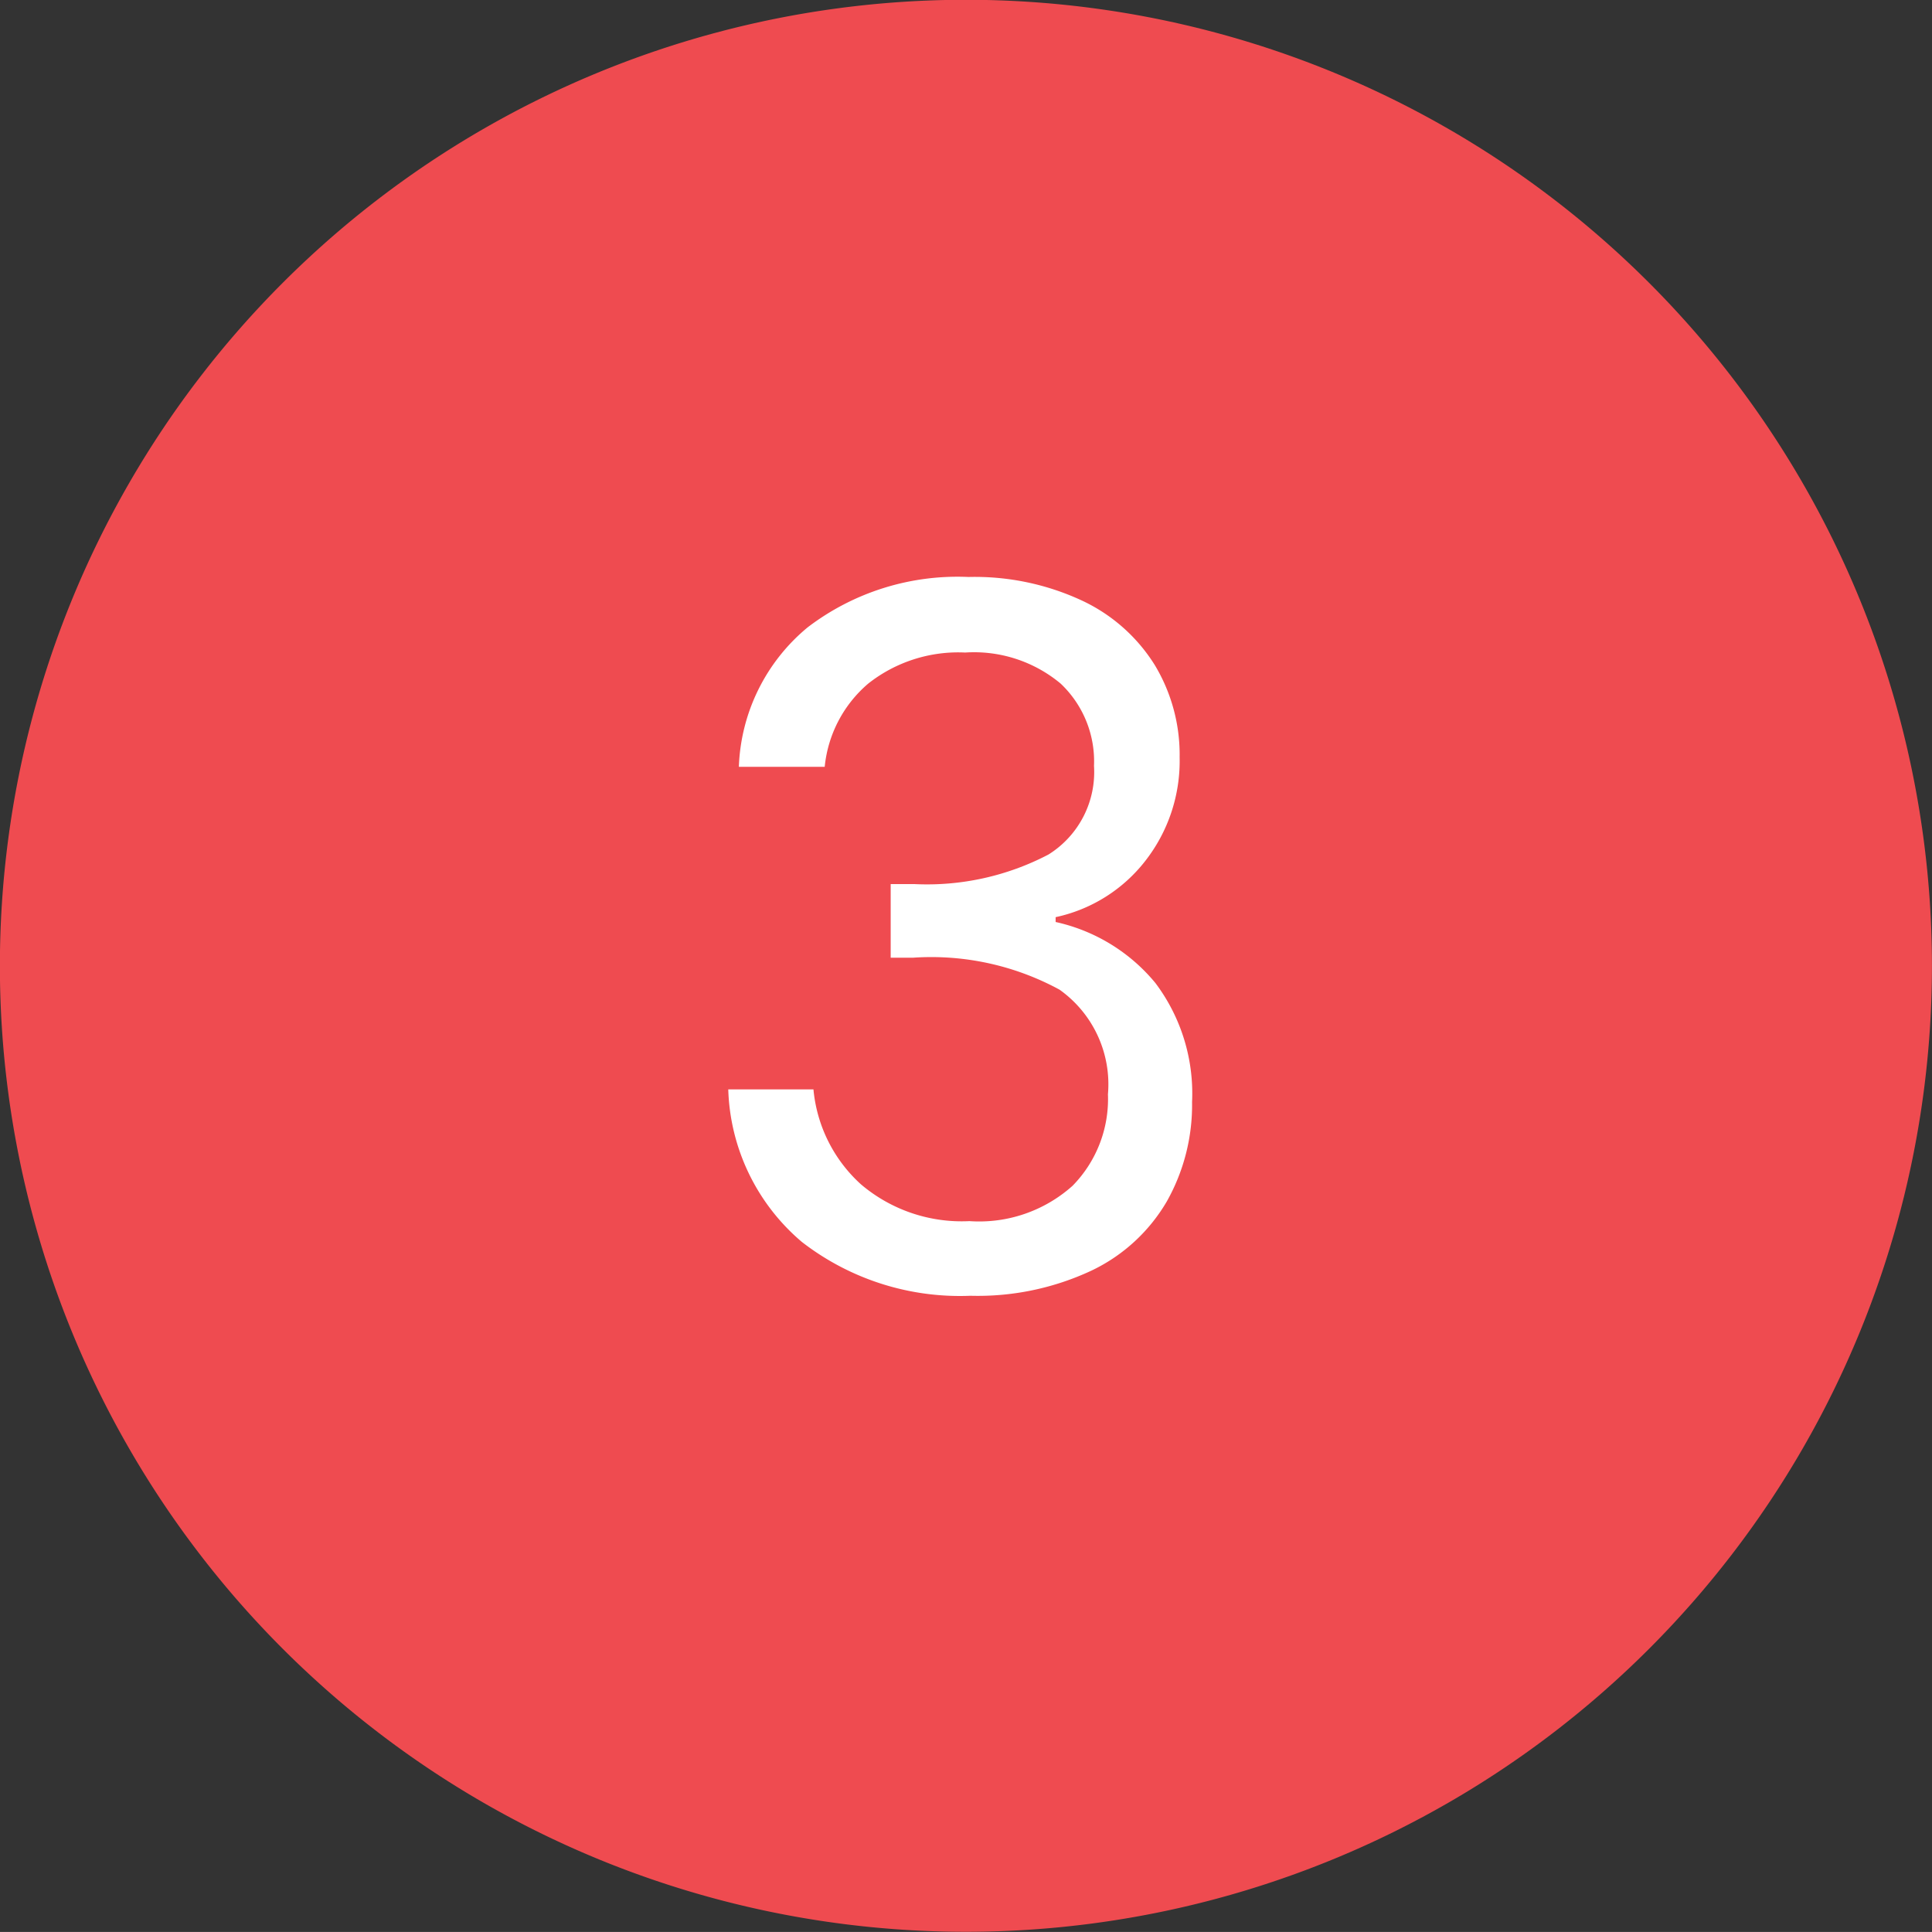 <svg xmlns="http://www.w3.org/2000/svg" width="35.899" height="35.898" viewBox="0 0 35.899 35.898"><rect x="0" y="0" width="35.899" height="35.898" fill="#333333" stroke="none"/><defs><style>.a{fill:#ef4b50;}.b{fill:#fff;}</style></defs><g transform="translate(-464 -1037.089)"><path class="a" d="M53.5,164.4h0a17.949,17.949,0,0,1-17.95-17.949h0a17.95,17.95,0,0,1,17.95-17.95h0a17.95,17.95,0,0,1,17.95,17.95h0A17.949,17.949,0,0,1,53.5,164.4Z" transform="translate(428.448 908.584)"></path><path class="b" d="M3.279,9.262A3.523,3.523,0,0,1,4.557,6.67a4.588,4.588,0,0,1,2.988-.936,4.72,4.72,0,0,1,2.115.441,3.179,3.179,0,0,1,1.35,1.2,3.229,3.229,0,0,1,.459,1.71,3.016,3.016,0,0,1-.639,1.926,2.871,2.871,0,0,1-1.665,1.044v.09a3.326,3.326,0,0,1,1.854,1.134A3.413,3.413,0,0,1,11.7,15.49a3.652,3.652,0,0,1-.468,1.845,3.224,3.224,0,0,1-1.4,1.287,4.984,4.984,0,0,1-2.25.468,4.793,4.793,0,0,1-3.132-1,3.867,3.867,0,0,1-1.368-2.835H4.665a2.718,2.718,0,0,0,.882,1.764,2.89,2.89,0,0,0,2.016.684,2.6,2.6,0,0,0,1.917-.657,2.3,2.3,0,0,0,.657-1.7,2.156,2.156,0,0,0-.9-1.944,4.991,4.991,0,0,0-2.718-.594H6.1V11.44h.432a4.864,4.864,0,0,0,2.5-.549,1.806,1.806,0,0,0,.846-1.647,1.987,1.987,0,0,0-.621-1.53,2.512,2.512,0,0,0-1.773-.576,2.7,2.7,0,0,0-1.8.576,2.334,2.334,0,0,0-.81,1.548Z" transform="translate(474.45 1042.076)"></path></g></svg>
